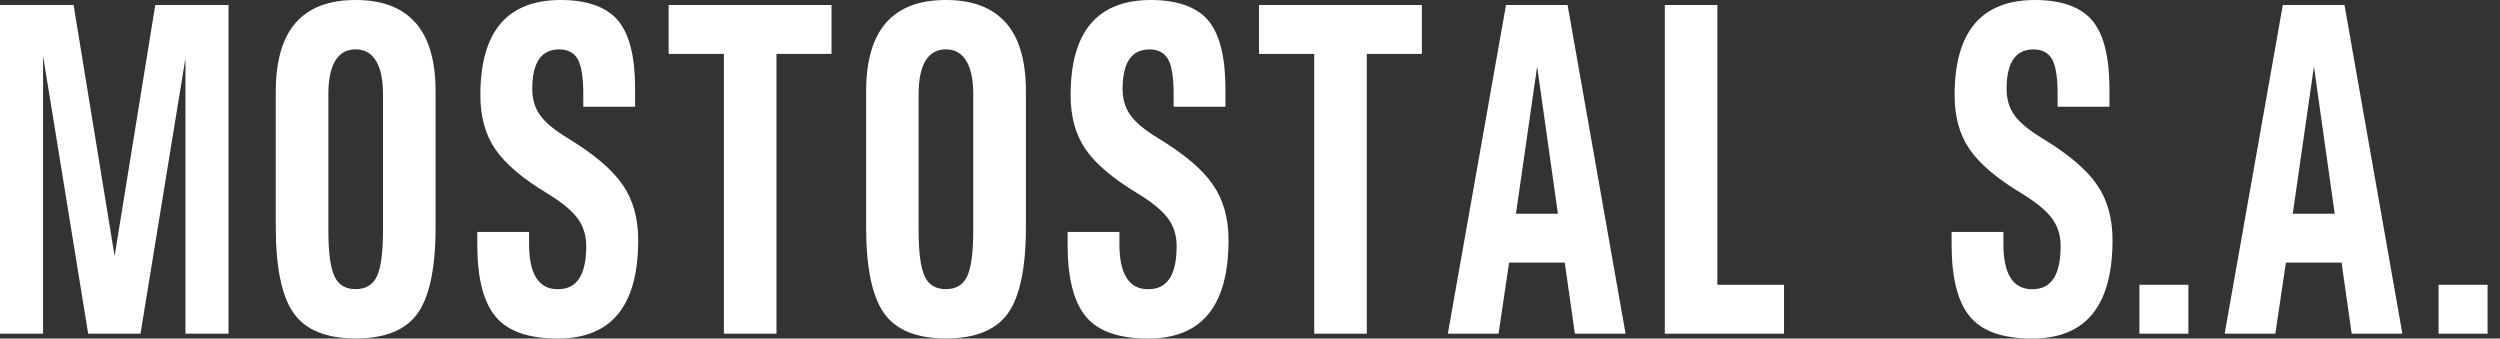 <svg width="192" height="26" viewBox="0 0 192 26" fill="none" xmlns="http://www.w3.org/2000/svg">
<rect x="0" y="0" width="192" height="26" fill="#333333" stroke="none"/>
<path d="M3.307 25.628H0V0.385H5.652L8.808 19.702H8.795L11.924 0.385H17.55V25.628H14.243V4.423H14.249L10.791 25.628H6.772L3.314 4.331H3.307V25.628Z" fill="white"/>
<path d="M29.415 17.647C29.415 19.35 29.263 20.534 28.954 21.205C28.651 21.869 28.097 22.205 27.307 22.205C26.516 22.205 25.983 21.869 25.68 21.205C25.37 20.534 25.218 19.35 25.218 17.647V7.248C25.218 6.11 25.396 5.249 25.745 4.67C26.101 4.084 26.622 3.789 27.307 3.789C27.992 3.789 28.519 4.084 28.875 4.67C29.23 5.249 29.415 6.11 29.415 7.248V17.647ZM31.912 1.75C30.884 0.585 29.355 0 27.307 0C25.258 0 23.73 0.585 22.709 1.75C21.687 2.92 21.18 4.683 21.18 7.031V17.423C21.18 20.561 21.641 22.777 22.564 24.066C23.486 25.355 25.067 25.993 27.313 25.993C29.56 25.993 31.154 25.355 32.07 24.066C32.992 22.777 33.453 20.561 33.453 17.423V7.031C33.453 4.683 32.946 2.92 31.918 1.75" fill="white"/>
<path d="M44.797 8.195V7.445C44.81 6.11 44.685 5.17 44.409 4.617C44.125 4.065 43.644 3.795 42.94 3.795C42.235 3.795 41.734 4.052 41.391 4.558C41.049 5.065 40.877 5.821 40.877 6.834C40.877 7.623 41.082 8.301 41.49 8.86C41.892 9.419 42.597 10.004 43.611 10.616C45.614 11.832 47.011 13.016 47.808 14.174C48.612 15.325 49.013 16.752 49.013 18.43C49.013 20.962 48.5 22.856 47.472 24.112C46.444 25.369 44.896 26 42.834 26C40.588 26 38.987 25.441 38.058 24.31C37.123 23.185 36.655 21.343 36.655 18.791V17.811H40.634V18.561C40.614 19.778 40.792 20.692 41.161 21.304C41.53 21.909 42.083 22.212 42.834 22.212C43.585 22.212 44.119 21.935 44.481 21.389C44.843 20.843 45.021 20.008 45.021 18.903C45.021 18.081 44.804 17.371 44.362 16.772C43.921 16.174 43.157 15.542 42.057 14.871C40.14 13.72 38.796 12.576 38.038 11.458C37.274 10.346 36.892 8.965 36.892 7.321C36.892 4.874 37.406 3.039 38.434 1.828C39.461 0.612 41.003 0 43.071 0C45.14 0 46.694 0.566 47.564 1.697C48.381 2.769 48.789 4.499 48.776 6.886V8.195H44.797Z" fill="white"/>
<path d="M55.595 25.628V4.14H51.352V0.385H63.862V4.14H59.633V25.628H55.595Z" fill="white"/>
<path d="M74.746 17.647C74.746 19.35 74.594 20.534 74.285 21.205C73.982 21.869 73.435 22.205 72.638 22.205C71.841 22.205 71.314 21.869 71.01 21.205C70.701 20.534 70.549 19.35 70.549 17.647V7.248C70.549 6.11 70.727 5.249 71.076 4.67C71.425 4.084 71.953 3.789 72.638 3.789C73.323 3.789 73.85 4.084 74.206 4.67C74.561 5.249 74.746 6.11 74.746 7.248V17.647ZM77.249 1.75C76.221 0.585 74.693 0 72.644 0C70.596 0 69.067 0.585 68.046 1.75C67.025 2.92 66.518 4.683 66.518 7.031V17.423C66.518 20.561 66.979 22.777 67.901 24.066C68.823 25.355 70.404 25.993 72.644 25.993C74.884 25.993 76.485 25.355 77.407 24.066C78.329 22.777 78.791 20.561 78.791 17.423V7.031C78.791 4.683 78.283 2.92 77.256 1.75" fill="white"/>
<path d="M90.135 8.195V7.445C90.148 6.11 90.023 5.17 89.746 4.617C89.463 4.065 88.975 3.795 88.277 3.795C87.579 3.795 87.072 4.052 86.729 4.558C86.386 5.065 86.215 5.821 86.215 6.834C86.215 7.623 86.419 8.301 86.828 8.86C87.23 9.419 87.934 10.004 88.949 10.616C90.952 11.832 92.355 13.016 93.145 14.174C93.949 15.325 94.351 16.752 94.351 18.43C94.351 20.962 93.837 22.856 92.809 24.112C91.788 25.369 90.234 26 88.172 26C85.925 26 84.324 25.441 83.395 24.31C82.46 23.185 81.992 21.343 81.992 18.791V17.811H85.971V18.561C85.952 19.778 86.129 20.692 86.498 21.304C86.867 21.909 87.421 22.212 88.178 22.212C88.936 22.212 89.463 21.935 89.825 21.389C90.188 20.843 90.365 20.008 90.365 18.903C90.365 18.081 90.148 17.371 89.7 16.772C89.259 16.174 88.494 15.542 87.394 14.871C85.477 13.72 84.133 12.576 83.369 11.458C82.605 10.346 82.223 8.965 82.223 7.321C82.223 4.874 82.737 3.039 83.764 1.828C84.792 0.612 86.34 0 88.402 0C90.464 0 92.025 0.566 92.895 1.697C93.712 2.769 94.12 4.499 94.114 6.886V8.195H90.135Z" fill="white"/>
<path d="M100.932 25.628V4.14H96.69V0.385H109.2V4.14H104.97V25.628H100.932Z" fill="white"/>
<path d="M116.425 16.413L118.052 5.107L119.646 16.413H116.418H116.425ZM120.391 0.385H115.661L111.194 25.628H115.088L115.898 20.169H120.173L120.951 25.628H124.844L120.391 0.385Z" fill="white"/>
<path d="M158.026 8.195V7.445C158.039 6.11 157.914 5.17 157.637 4.617C157.354 4.065 156.866 3.795 156.168 3.795C155.47 3.795 154.962 4.052 154.62 4.558C154.277 5.065 154.106 5.821 154.106 6.834C154.106 7.623 154.31 8.301 154.719 8.86C155.121 9.419 155.825 10.004 156.84 10.616C158.843 11.832 160.246 13.016 161.036 14.174C161.84 15.325 162.242 16.752 162.242 18.43C162.242 20.962 161.728 22.856 160.7 24.112C159.679 25.369 158.125 26 156.063 26C153.816 26 152.215 25.441 151.286 24.31C150.351 23.185 149.883 21.343 149.883 18.791V17.811H153.862V18.561C153.842 19.778 154.02 20.692 154.389 21.304C154.758 21.909 155.312 22.212 156.069 22.212C156.827 22.212 157.354 21.935 157.716 21.389C158.078 20.843 158.256 20.008 158.256 18.903C158.256 18.081 158.039 17.371 157.591 16.772C157.15 16.174 156.385 15.542 155.285 14.871C153.368 13.72 152.024 12.576 151.26 11.458C150.496 10.346 150.114 8.965 150.114 7.321C150.114 4.874 150.628 3.039 151.655 1.828C152.683 0.612 154.231 0 156.293 0C158.355 0 159.916 0.566 160.786 1.697C161.603 2.769 162.011 4.499 162.005 6.886V8.195H158.026Z" fill="white"/>
<path d="M176.084 16.413L177.711 5.107L179.305 16.413H176.077H176.084ZM175.32 0.385L170.853 25.628H174.746L175.557 20.169H179.832L180.61 25.628H184.503L180.056 0.385H175.32Z" fill="white"/>
<path d="M127.856 25.628V0.385H131.894V21.872H137.013V25.628H127.856Z" fill="white"/>
<path d="M168.068 21.871H164.307V25.627H168.068V21.871Z" fill="white"/>
<path d="M191.045 21.871H187.283V25.627H191.045V21.871Z" fill="white"/>
</svg>
